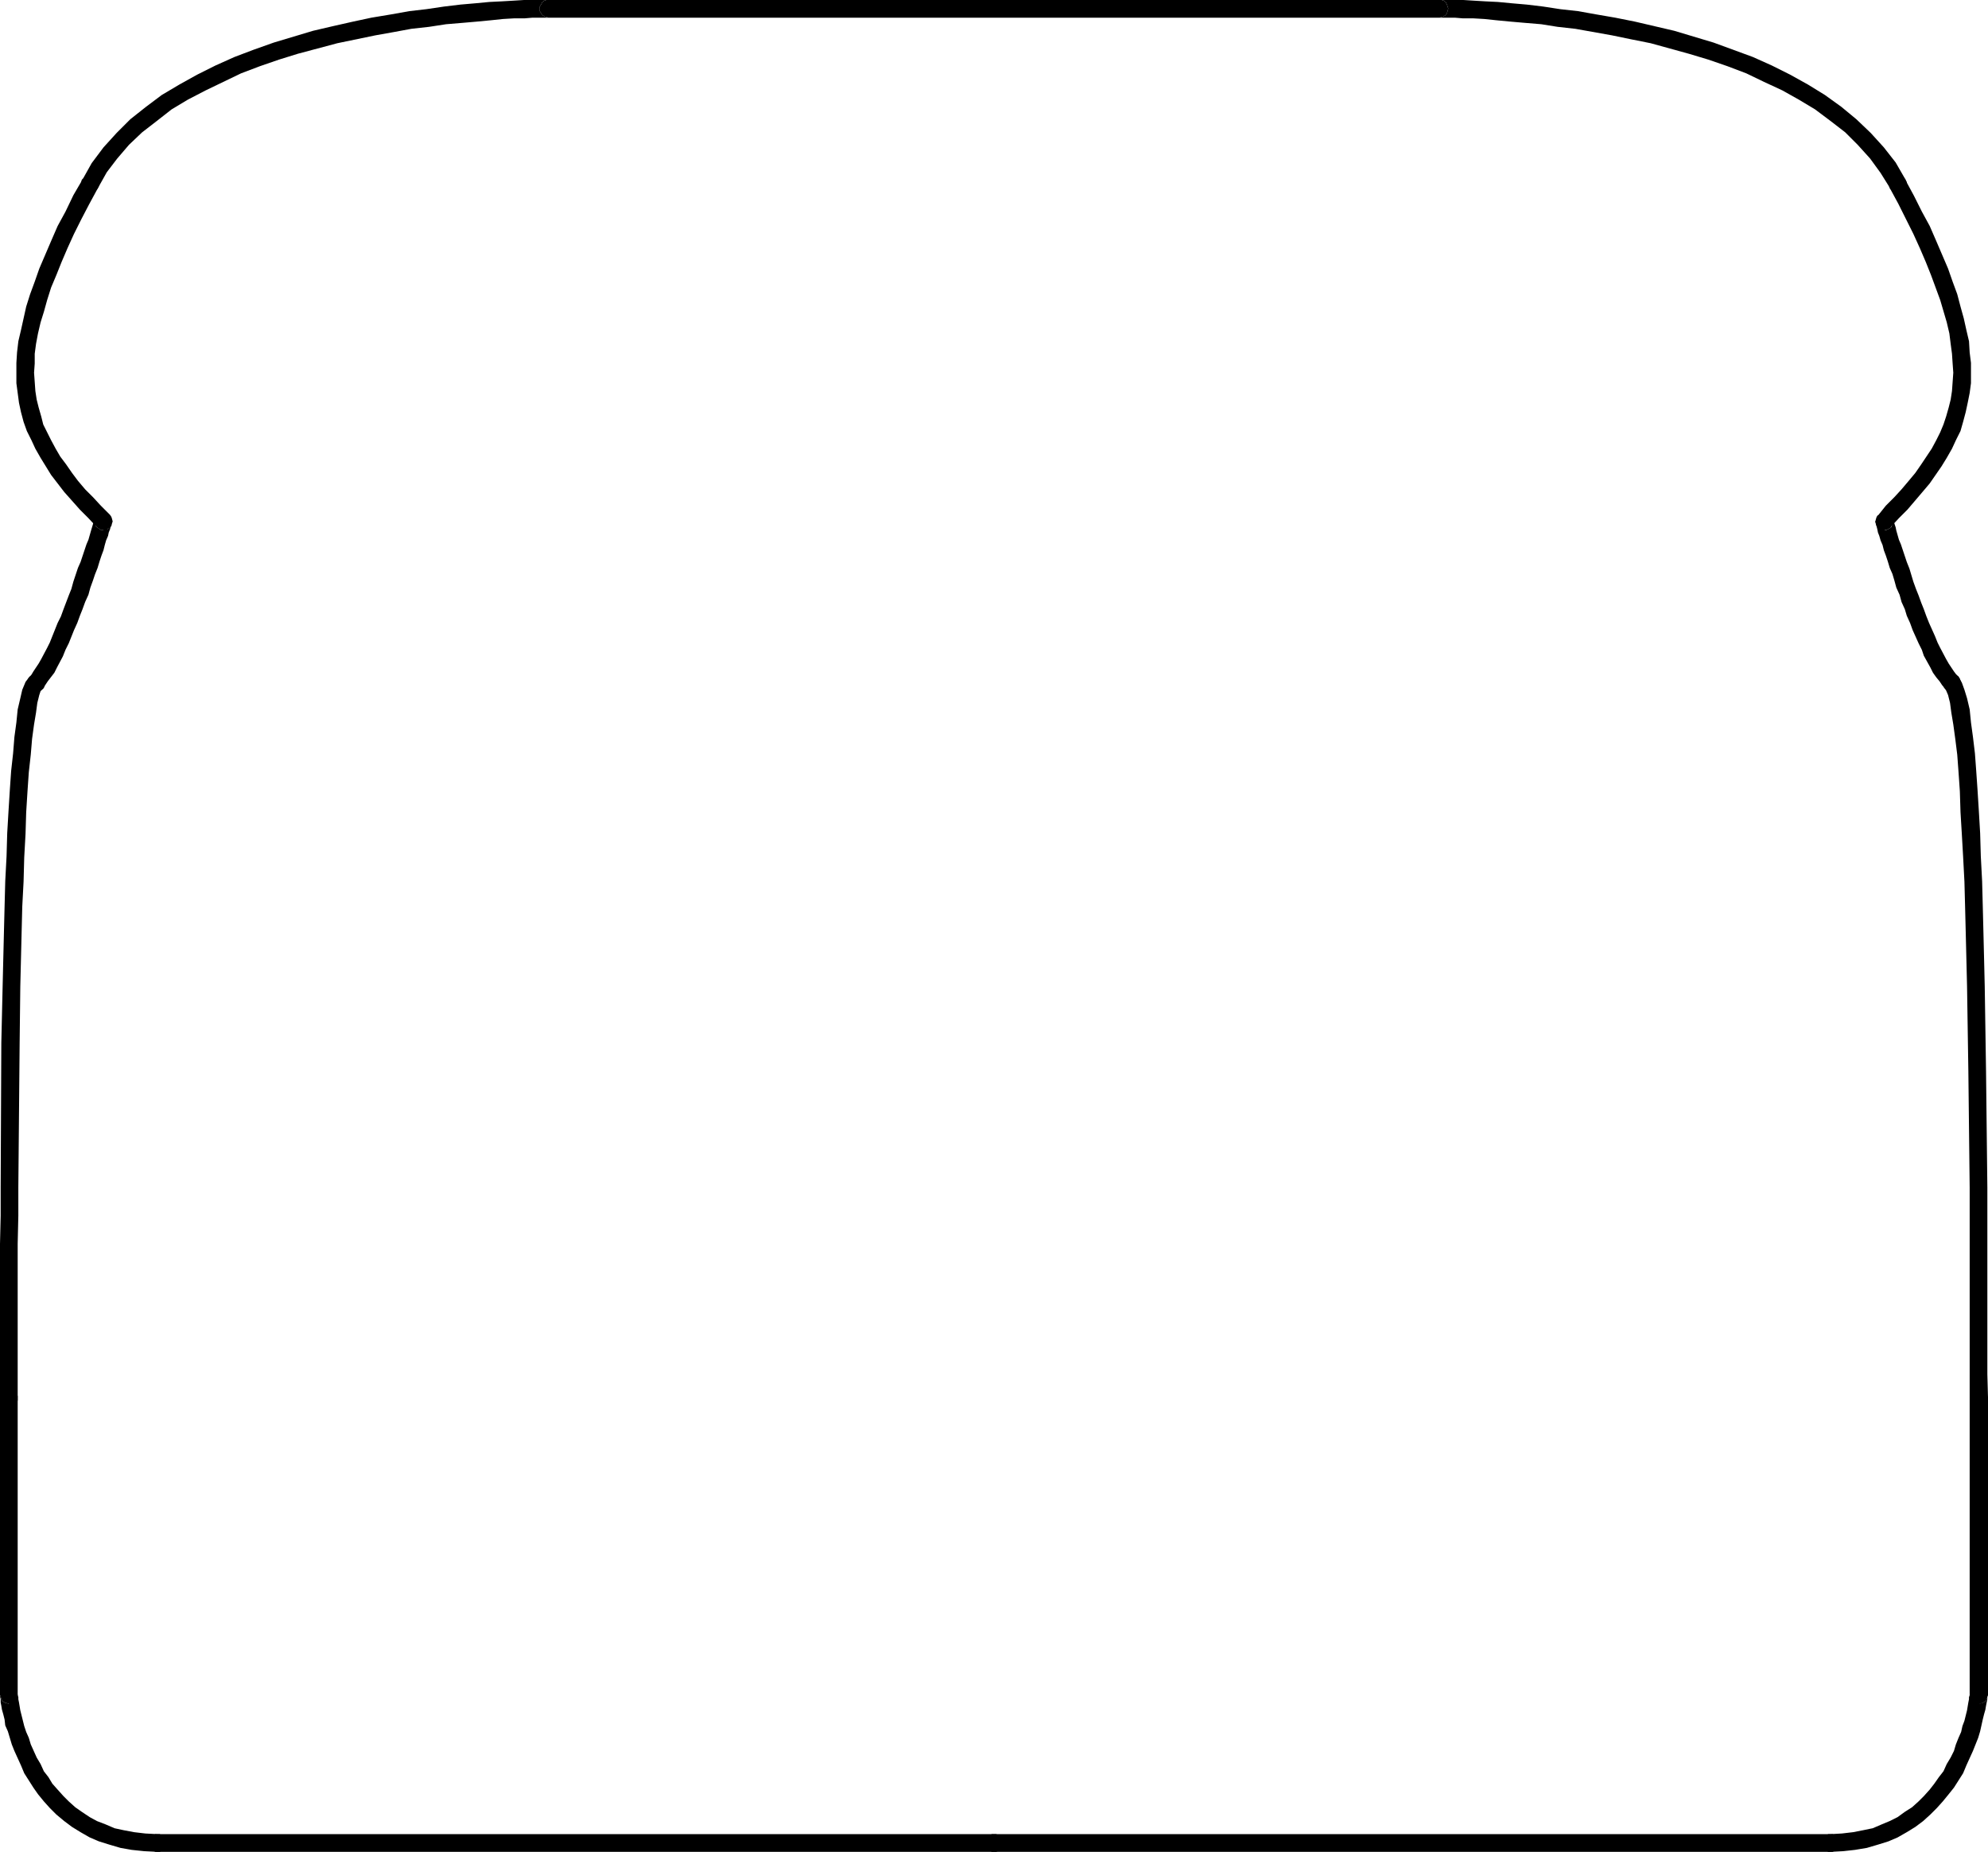 <?xml version="1.0" encoding="UTF-8" standalone="no"?>
<svg
   version="1.0"
   width="129.766mm"
   height="120.88mm"
   id="svg15"
   sodipodi:docname="Bread Frame.wmf"
   xmlns:inkscape="http://www.inkscape.org/namespaces/inkscape"
   xmlns:sodipodi="http://sodipodi.sourceforge.net/DTD/sodipodi-0.dtd"
   xmlns="http://www.w3.org/2000/svg"
   xmlns:svg="http://www.w3.org/2000/svg">
  <sodipodi:namedview
     id="namedview15"
     pagecolor="#ffffff"
     bordercolor="#000000"
     borderopacity="0.25"
     inkscape:showpageshadow="2"
     inkscape:pageopacity="0.0"
     inkscape:pagecheckerboard="0"
     inkscape:deskcolor="#d1d1d1"
     inkscape:document-units="mm" />
  <defs
     id="defs1">
    <pattern
       id="WMFhbasepattern"
       patternUnits="userSpaceOnUse"
       width="6"
       height="6"
       x="0"
       y="0" />
  </defs>
  <path
     style="fill:#000000;fill-opacity:1;fill-rule:evenodd;stroke:none"
     d="m 245.309,452.505 h -0.646 l -0.485,0.323 -0.485,0.323 -0.323,0.485 -0.323,0.485 v 0.646 0.485 l 0.323,0.646 0.323,0.323 0.485,0.323 0.485,0.323 h 0.646 206.201 0.646 l 0.485,-0.323 0.485,-0.323 0.323,-0.323 0.323,-0.646 v -0.485 -0.646 l -0.323,-0.485 -0.323,-0.485 -0.485,-0.323 -0.485,-0.323 h -0.646 z"
     id="path1" />
  <path
     style="fill:#000000;fill-opacity:1;fill-rule:evenodd;stroke:none"
     d="m 451.51,452.505 h -0.485 l -0.485,0.323 -0.485,0.323 -0.323,0.485 -0.323,0.485 v 0.646 0.485 l 0.323,0.646 0.323,0.323 0.485,0.323 0.485,0.323 h 0.485 0.162 l 3.07,-0.162 2.909,-0.323 2.909,-0.485 2.747,-0.808 2.586,-0.808 2.262,-0.97 2.262,-1.293 2.101,-1.293 1.939,-1.454 1.778,-1.616 1.616,-1.616 1.454,-1.616 1.454,-1.778 1.293,-1.616 1.131,-1.778 1.131,-1.778 0.808,-1.939 0.808,-1.778 0.808,-1.778 0.646,-1.616 0.646,-1.616 0.485,-1.616 0.323,-1.454 0.323,-1.454 0.323,-1.293 0.323,-1.131 0.162,-0.97 0.162,-0.808 0.162,-0.808 v -0.646 l -0.323,0.646 -0.808,0.808 -0.97,0.323 0.646,-0.162 0.485,-0.162 0.485,-0.323 0.323,-0.485 0.162,-0.646 0.162,-0.485 -0.162,-0.646 -0.162,-0.485 -0.323,-0.485 -0.485,-0.323 -0.485,-0.162 -0.646,-0.162 -0.97,0.323 -0.97,0.808 -0.323,1.293 -0.162,0.485 v 0.485 l -0.162,0.808 -0.162,0.97 -0.162,0.97 -0.323,1.293 -0.323,1.293 -0.485,1.293 -0.323,1.454 -0.646,1.454 -0.646,1.616 -0.485,1.616 -0.808,1.616 -0.97,1.616 -0.808,1.778 -1.131,1.454 -1.131,1.616 -1.131,1.454 -1.454,1.616 -1.293,1.293 -1.616,1.454 -1.778,1.131 -1.778,1.293 -1.939,0.97 -1.939,0.808 -2.262,0.97 -2.424,0.485 -2.424,0.485 -2.747,0.323 z"
     id="path2" />
  <path
     style="fill:#000000;fill-opacity:1;fill-rule:evenodd;stroke:none"
     d="m 485.931,418.082 0.162,0.485 0.162,0.646 0.323,0.485 0.485,0.323 0.646,0.162 0.485,0.162 0.646,-0.162 0.485,-0.162 0.485,-0.323 0.323,-0.485 0.162,-0.646 0.162,-0.485 v -73.209 l -0.162,-0.485 -0.162,-0.485 -0.323,-0.646 -0.485,-0.323 -0.485,-0.162 h -0.646 -0.485 l -0.646,0.162 -0.485,0.323 -0.323,0.646 -0.162,0.485 -0.162,0.485 z"
     id="path3" />
  <path
     style="fill:#000000;fill-opacity:1;fill-rule:evenodd;stroke:none"
     d="m 485.931,344.873 0.162,0.646 0.162,0.485 0.323,0.485 0.485,0.323 0.646,0.162 0.485,0.162 0.646,-0.162 0.485,-0.162 0.485,-0.323 0.323,-0.485 0.162,-0.485 0.162,-0.646 -0.162,-5.818 v -32.16 -6.949 -6.949 l -0.323,-28.605 -0.323,-21.009 -0.162,-6.788 -0.162,-6.626 -0.162,-6.464 -0.162,-6.141 -0.323,-6.141 -0.162,-5.656 -0.323,-5.495 -0.323,-5.171 -0.323,-4.687 -0.323,-4.363 -0.485,-4.04 -0.485,-3.555 -0.323,-3.232 -0.646,-2.747 -0.646,-2.101 -0.646,-1.778 -0.646,-1.131 -0.162,-0.323 -0.485,-0.323 -0.646,-0.162 -0.485,-0.162 -0.646,0.162 -0.485,0.162 -0.485,0.323 -0.323,0.485 -0.162,0.485 -0.162,0.646 0.162,0.485 0.162,0.646 0.323,0.323 -0.162,-0.162 0.323,0.485 0.485,1.131 0.485,1.939 0.323,2.424 0.485,2.909 0.485,3.555 0.485,3.879 0.323,4.363 0.323,4.687 0.162,5.171 0.323,5.333 0.323,5.656 0.323,6.141 0.162,6.141 0.162,6.464 0.162,6.626 0.162,6.626 0.323,21.009 0.323,28.605 v 6.949 6.949 32.16 z"
     id="path4" />
  <path
     style="fill:#000000;fill-opacity:1;fill-rule:evenodd;stroke:none"
     d="m 479.951,170.012 0.485,0.323 0.485,0.323 h 0.646 0.485 l 0.646,-0.323 0.485,-0.323 0.323,-0.323 0.162,-0.646 v -0.485 -0.646 l -0.162,-0.485 -0.323,-0.485 v 0 l -0.646,-0.646 -0.485,-0.646 -0.646,-0.97 -0.646,-0.97 -0.646,-1.131 -1.454,-2.747 -0.646,-1.293 -0.646,-1.616 -1.454,-3.232 -0.646,-1.616 -0.646,-1.778 -0.646,-1.616 -0.646,-1.778 -0.646,-1.616 -0.646,-1.778 -0.485,-1.616 -0.485,-1.616 -0.646,-1.616 -0.485,-1.454 -0.485,-1.454 -0.485,-1.454 -0.485,-1.131 -0.323,-1.131 -0.323,-1.131 -0.162,-0.808 -0.485,-1.454 -0.162,-0.323 v 0.323 l -2.101,2.101 h 0.485 l 0.646,-0.323 0.485,-0.323 0.162,-0.323 0.323,-0.646 v -0.485 -0.646 l -0.323,-0.485 -0.162,-0.485 -0.485,-0.323 -0.646,-0.323 h -0.485 l -2.262,2.263 v 0.162 l 0.162,0.646 0.162,0.485 0.162,0.646 0.162,0.808 0.323,0.808 0.323,1.131 0.485,1.131 0.323,1.293 0.485,1.293 0.485,1.454 0.485,1.616 0.646,1.454 0.485,1.616 0.485,1.778 0.808,1.778 0.485,1.778 0.808,1.778 0.485,1.616 0.808,1.778 0.646,1.778 1.454,3.232 0.808,1.616 0.485,1.454 1.616,2.909 0.646,1.293 0.808,1.131 0.808,0.97 0.646,0.97 z"
     id="path5" />
  <path
     style="fill:#000000;fill-opacity:1;fill-rule:evenodd;stroke:none"
     d="m 463.307,127.025 -0.323,0.485 -0.162,0.485 -0.162,0.646 0.162,0.485 0.162,0.646 0.323,0.323 0.485,0.323 0.485,0.323 h 0.646 0.485 l 0.646,-0.323 0.485,-0.323 v -0.162 l 1.939,-2.101 2.101,-2.101 3.717,-4.363 1.778,-2.101 1.454,-2.101 1.454,-2.101 1.293,-2.101 1.293,-2.263 0.97,-2.101 1.131,-2.263 0.646,-2.263 0.646,-2.424 0.485,-2.263 0.485,-2.424 0.323,-2.424 V 91.955 89.531 l -0.323,-2.586 -0.162,-2.747 -0.646,-2.747 -0.646,-2.909 -0.808,-2.909 -0.808,-3.071 -1.131,-3.071 -1.131,-3.232 -2.909,-6.788 -1.616,-3.717 -1.939,-3.555 -1.939,-3.879 -2.101,-3.879 v -0.162 l -0.323,-0.323 -0.485,-0.485 -0.485,-0.162 -0.485,-0.162 -0.646,0.162 -0.485,0.162 -0.485,0.323 -0.323,0.485 -0.323,0.485 v 0.646 0.485 l 0.162,0.646 v -0.162 l 2.101,3.879 1.939,3.879 1.778,3.555 1.616,3.555 1.454,3.394 1.293,3.232 1.131,3.071 1.131,3.071 0.808,2.747 0.808,2.747 0.646,2.747 0.323,2.586 0.323,2.424 0.162,2.424 0.162,2.263 -0.162,2.263 -0.162,2.263 -0.323,2.101 -0.485,1.939 -0.646,2.263 -0.646,1.939 -0.808,1.939 -0.97,1.939 -1.131,2.101 -1.293,1.939 -1.293,1.939 -1.454,2.101 -1.616,1.939 -1.778,2.101 -1.778,1.939 -2.101,2.101 -1.939,2.424 z"
     id="path6" />
  <path
     style="fill:#000000;fill-opacity:1;fill-rule:evenodd;stroke:none"
     d="m 466.215,46.543 0.485,0.323 0.323,0.485 0.646,0.162 0.485,0.162 0.646,-0.162 0.485,-0.162 0.485,-0.323 0.323,-0.485 0.323,-0.485 v -0.646 -0.485 l -0.323,-0.646 v 0 l -2.424,-4.202 -2.909,-3.717 -3.232,-3.555 -3.555,-3.394 -3.717,-3.071 -4.04,-2.909 -4.202,-2.586 -4.363,-2.424 -4.525,-2.263 -4.686,-2.101 -4.848,-1.778 -4.848,-1.778 -4.848,-1.454 -4.848,-1.454 -4.848,-1.131 -4.848,-1.131 -4.848,-0.97 -4.686,-0.808 -4.525,-0.808 -4.363,-0.485 -4.202,-0.646 -4.04,-0.485 -3.717,-0.323 -3.394,-0.323 -3.232,-0.162 L 363.6,0.162 361.014,0 h -2.101 -1.616 -2.262 v 4.363 l 0.646,-0.162 0.485,-0.162 0.485,-0.323 0.323,-0.485 0.162,-0.485 0.162,-0.646 L 357.136,1.616 356.974,1.131 356.651,0.485 356.166,0.162 355.681,0 h -0.646 v 4.363 h 2.101 1.778 l 1.939,0.162 h 2.586 l 2.747,0.162 3.07,0.323 3.394,0.323 3.717,0.323 3.878,0.323 4.04,0.646 4.363,0.485 4.525,0.808 4.525,0.808 4.686,0.97 4.848,0.97 4.686,1.293 4.686,1.293 4.848,1.454 4.686,1.616 4.686,1.778 4.363,2.101 4.525,2.101 4.04,2.263 4.04,2.424 3.878,2.909 3.555,2.747 3.07,3.071 3.07,3.394 2.586,3.555 2.424,3.879 z"
     id="path7" />
  <path
     style="fill:#000000;fill-opacity:1;fill-rule:evenodd;stroke:none"
     d="m 355.035,4.363 0.646,-0.162 0.485,-0.162 0.485,-0.323 0.323,-0.485 0.162,-0.485 0.162,-0.646 L 357.136,1.616 356.974,1.131 356.651,0.485 356.166,0.162 355.681,0 h -0.646 -219.614 -0.646 l -0.485,0.162 -0.485,0.323 -0.323,0.646 -0.323,0.485 v 0.485 0.646 l 0.323,0.485 0.323,0.485 0.485,0.323 0.485,0.162 0.646,0.162 z"
     id="path8" />
  <path
     style="fill:#000000;fill-opacity:1;fill-rule:evenodd;stroke:none"
     d="m 135.421,0 h -0.646 l -0.485,0.162 -0.485,0.323 -0.323,0.646 -0.323,0.485 v 0.485 0.646 l 0.323,0.485 0.323,0.485 0.485,0.323 0.485,0.162 0.646,0.162 V 0 h -2.424 -1.616 -2.101 l -2.586,0.162 -2.747,0.162 -3.232,0.162 -3.394,0.323 -3.717,0.323 -4.04,0.485 -4.363,0.646 -4.202,0.485 -4.525,0.808 -4.848,0.808 -4.525,0.97 -5.01,1.131 -4.848,1.131 -4.848,1.454 -4.848,1.454 -5.01,1.778 -4.686,1.778 -4.686,2.101 -4.525,2.263 -4.363,2.424 -4.363,2.586 -3.878,2.909 -3.878,3.071 -3.394,3.394 -3.232,3.555 -2.909,3.879 -2.262,4.04 h -0.162 l -0.162,0.646 v 0.485 0.646 l 0.323,0.485 0.323,0.485 0.485,0.323 0.485,0.162 0.646,0.162 0.485,-0.162 0.485,-0.162 0.485,-0.485 0.323,-0.323 v 0 l 2.262,-4.04 2.586,-3.394 2.909,-3.394 3.232,-3.071 3.555,-2.747 3.717,-2.909 4.04,-2.424 4.363,-2.263 4.363,-2.101 4.363,-2.101 4.686,-1.778 4.686,-1.616 4.686,-1.454 4.848,-1.293 4.848,-1.293 4.686,-0.97 4.686,-0.97 4.525,-0.808 4.363,-0.808 4.363,-0.485 4.202,-0.646 3.878,-0.323 3.717,-0.323 3.394,-0.323 3.07,-0.323 2.747,-0.162 h 2.586 l 1.939,-0.162 h 1.778 2.262 z"
     id="path9" />
  <path
     style="fill:#000000;fill-opacity:1;fill-rule:evenodd;stroke:none"
     d="m 24.078,46.543 0.323,-0.646 v -0.485 -0.646 l -0.323,-0.485 -0.323,-0.485 -0.485,-0.323 -0.646,-0.162 -0.485,-0.162 -0.646,0.162 -0.485,0.162 -0.323,0.485 -0.485,0.323 h 0.162 l -2.262,3.879 -1.939,4.04 -1.939,3.555 -1.616,3.717 -2.909,6.788 -1.131,3.232 -1.131,3.071 -0.97,3.071 -0.646,2.909 -0.646,2.909 -0.646,2.747 -0.323,2.747 -0.162,2.586 v 2.424 2.586 l 0.323,2.424 0.323,2.424 0.485,2.263 0.646,2.424 0.808,2.263 1.131,2.263 0.97,2.101 1.293,2.263 1.293,2.101 1.293,2.101 1.616,2.101 1.616,2.101 3.878,4.363 2.101,2.101 2.101,2.263 v 0 l 0.485,0.323 0.485,0.323 h 0.646 0.485 l 0.646,-0.323 0.485,-0.323 0.323,-0.323 0.162,-0.646 0.162,-0.485 -0.162,-0.646 -0.162,-0.485 -0.323,-0.485 v 0 l -2.262,-2.263 -1.939,-2.101 -1.939,-1.939 -1.778,-2.101 -1.454,-1.939 -1.454,-2.101 -1.454,-1.939 -1.131,-1.939 -1.131,-2.101 -0.97,-1.939 -0.97,-1.939 -0.485,-1.939 L 9.534,100.521 9.05,98.581 8.726,96.48 8.565,94.218 8.403,91.955 8.565,89.693 v -2.424 l 0.323,-2.424 0.485,-2.586 0.646,-2.747 0.808,-2.586 0.808,-2.909 0.97,-3.071 1.293,-3.071 1.293,-3.232 1.454,-3.394 1.616,-3.555 1.778,-3.555 1.939,-3.717 z"
     id="path10" />
  <path
     style="fill:#000000;fill-opacity:1;fill-rule:evenodd;stroke:none"
     d="m 25.533,126.378 h -0.646 l -0.485,0.323 -0.485,0.323 -0.323,0.485 -0.162,0.485 -0.162,0.646 0.162,0.485 0.162,0.646 0.323,0.323 0.485,0.323 0.485,0.323 h 0.646 l -0.97,-4.202 -0.808,0.646 -0.485,1.131 -0.162,0.323 -0.162,0.646 -0.485,1.616 -0.323,1.131 -0.323,1.131 -0.485,1.131 -0.485,1.454 -0.485,1.454 -0.485,1.454 -0.646,1.454 -1.131,3.394 -0.485,1.778 -0.646,1.616 -1.293,3.394 -0.646,1.778 -0.808,1.616 -1.293,3.232 -0.646,1.616 -0.646,1.293 -1.454,2.747 -0.646,1.131 -1.293,1.939 -0.485,0.808 -0.646,0.808 0.162,-0.323 -0.323,0.485 -0.162,0.485 -0.162,0.646 0.162,0.485 0.162,0.646 0.323,0.323 0.485,0.323 0.485,0.323 H 8.888 9.373 l 0.646,-0.323 0.485,-0.323 0.162,-0.162 0.485,-0.808 0.646,-0.97 1.616,-2.101 0.646,-1.293 1.454,-2.747 0.646,-1.616 0.808,-1.616 1.293,-3.232 0.808,-1.778 0.646,-1.778 0.646,-1.616 0.646,-1.778 0.808,-1.778 0.485,-1.778 0.646,-1.778 0.485,-1.454 0.646,-1.616 0.485,-1.616 0.485,-1.454 0.485,-1.293 0.323,-1.293 0.323,-1.131 0.485,-1.131 0.162,-0.808 0.323,-0.808 0.162,-0.646 0.162,-0.485 -0.323,0.485 -0.646,0.646 z"
     id="path11" />
  <path
     style="fill:#000000;fill-opacity:1;fill-rule:evenodd;stroke:none"
     d="m 10.504,170.012 0.323,-0.323 0.162,-0.646 0.162,-0.485 -0.162,-0.646 -0.162,-0.485 -0.323,-0.485 -0.485,-0.323 -0.646,-0.162 -0.485,-0.162 -0.646,0.162 -0.485,0.162 -0.485,0.323 v 0 l -0.97,1.293 -0.808,1.939 -0.485,2.101 -0.646,2.747 -0.323,3.232 -0.485,3.555 -0.323,4.04 -0.485,4.363 -0.323,4.687 -0.323,5.171 -0.323,5.495 -0.162,5.656 -0.323,6.141 -0.162,6.141 -0.162,6.464 -0.162,6.626 -0.162,6.788 -0.323,13.898 -0.162,35.716 v 6.949 L 0,306.895 v 37.978 l 0.162,0.646 0.162,0.485 0.323,0.485 0.485,0.323 0.485,0.162 0.646,0.162 0.485,-0.162 0.646,-0.162 0.323,-0.323 0.323,-0.485 0.323,-0.485 v -0.646 -37.978 l 0.162,-6.949 v -6.949 l 0.323,-35.716 0.162,-13.898 0.162,-6.626 0.162,-6.626 0.162,-6.464 0.323,-6.141 0.162,-5.98 0.323,-5.818 0.162,-5.333 0.323,-5.171 0.323,-4.687 0.485,-4.363 0.323,-3.879 0.485,-3.555 0.485,-2.909 0.323,-2.424 0.485,-1.939 0.323,-0.97 z"
     id="path12" />
  <path
     style="fill:#000000;fill-opacity:1;fill-rule:evenodd;stroke:none"
     d="m 4.363,344.873 v -0.485 L 4.04,343.904 3.717,343.257 3.394,342.934 2.747,342.772 H 2.262 1.616 l -0.485,0.162 -0.485,0.323 -0.323,0.646 -0.162,0.485 L 0,344.873 v 73.209 l 0.162,0.485 0.162,0.646 0.323,0.485 0.485,0.323 0.485,0.162 0.646,0.162 0.485,-0.162 0.646,-0.162 0.323,-0.323 0.323,-0.485 0.323,-0.646 v -0.485 z"
     id="path13" />
  <path
     style="fill:#000000;fill-opacity:1;fill-rule:evenodd;stroke:none"
     d="m 2.262,415.819 -0.646,0.162 -0.485,0.162 -0.485,0.323 -0.323,0.485 -0.162,0.485 L 0,418.082 l 0.162,0.485 0.162,0.646 0.323,0.485 0.485,0.323 0.485,0.162 0.646,0.162 L 0,418.082 v 0.485 l 0.162,0.646 v 0.808 l 0.162,0.808 0.162,0.97 0.323,1.131 0.323,1.293 0.162,1.454 0.646,1.454 0.485,1.616 0.485,1.616 0.646,1.616 1.616,3.555 0.808,1.939 1.131,1.778 1.131,1.778 1.131,1.616 1.454,1.778 1.454,1.616 1.616,1.616 1.939,1.616 1.939,1.454 2.101,1.293 2.262,1.293 2.262,0.97 2.586,0.808 2.747,0.808 2.747,0.485 3.07,0.323 3.232,0.162 v 0 h 0.646 l 0.485,-0.323 0.485,-0.323 0.323,-0.323 0.323,-0.646 v -0.485 -0.646 l -0.323,-0.485 -0.323,-0.485 -0.485,-0.323 -0.485,-0.323 h -0.646 0.162 l -3.07,-0.162 -2.747,-0.323 -2.586,-0.485 -2.262,-0.485 -2.262,-0.97 -2.101,-0.808 -1.778,-0.97 -1.939,-1.293 -1.616,-1.131 -1.616,-1.454 -1.293,-1.293 -1.454,-1.616 -1.293,-1.454 -0.97,-1.616 -1.131,-1.454 -0.808,-1.778 L 9.05,433.596 7.595,430.364 7.11,428.748 6.464,427.294 5.979,425.839 5.656,424.546 5.333,423.253 5.01,421.961 4.848,420.991 4.686,420.021 4.525,419.213 v -0.485 l -0.162,-0.485 v -0.162 z"
     id="path14" />
  <path
     style="fill:#000000;fill-opacity:1;fill-rule:evenodd;stroke:none"
     d="m 38.784,452.505 h -0.485 l -0.485,0.323 -0.485,0.323 -0.323,0.485 -0.323,0.485 v 0.646 0.485 l 0.323,0.646 0.323,0.323 0.485,0.323 0.485,0.323 h 0.485 206.525 0.485 l 0.646,-0.323 0.323,-0.323 0.323,-0.323 0.323,-0.646 v -0.485 -0.646 l -0.323,-0.485 -0.323,-0.485 -0.323,-0.323 -0.646,-0.323 h -0.485 z"
     id="path15" />
</svg>
